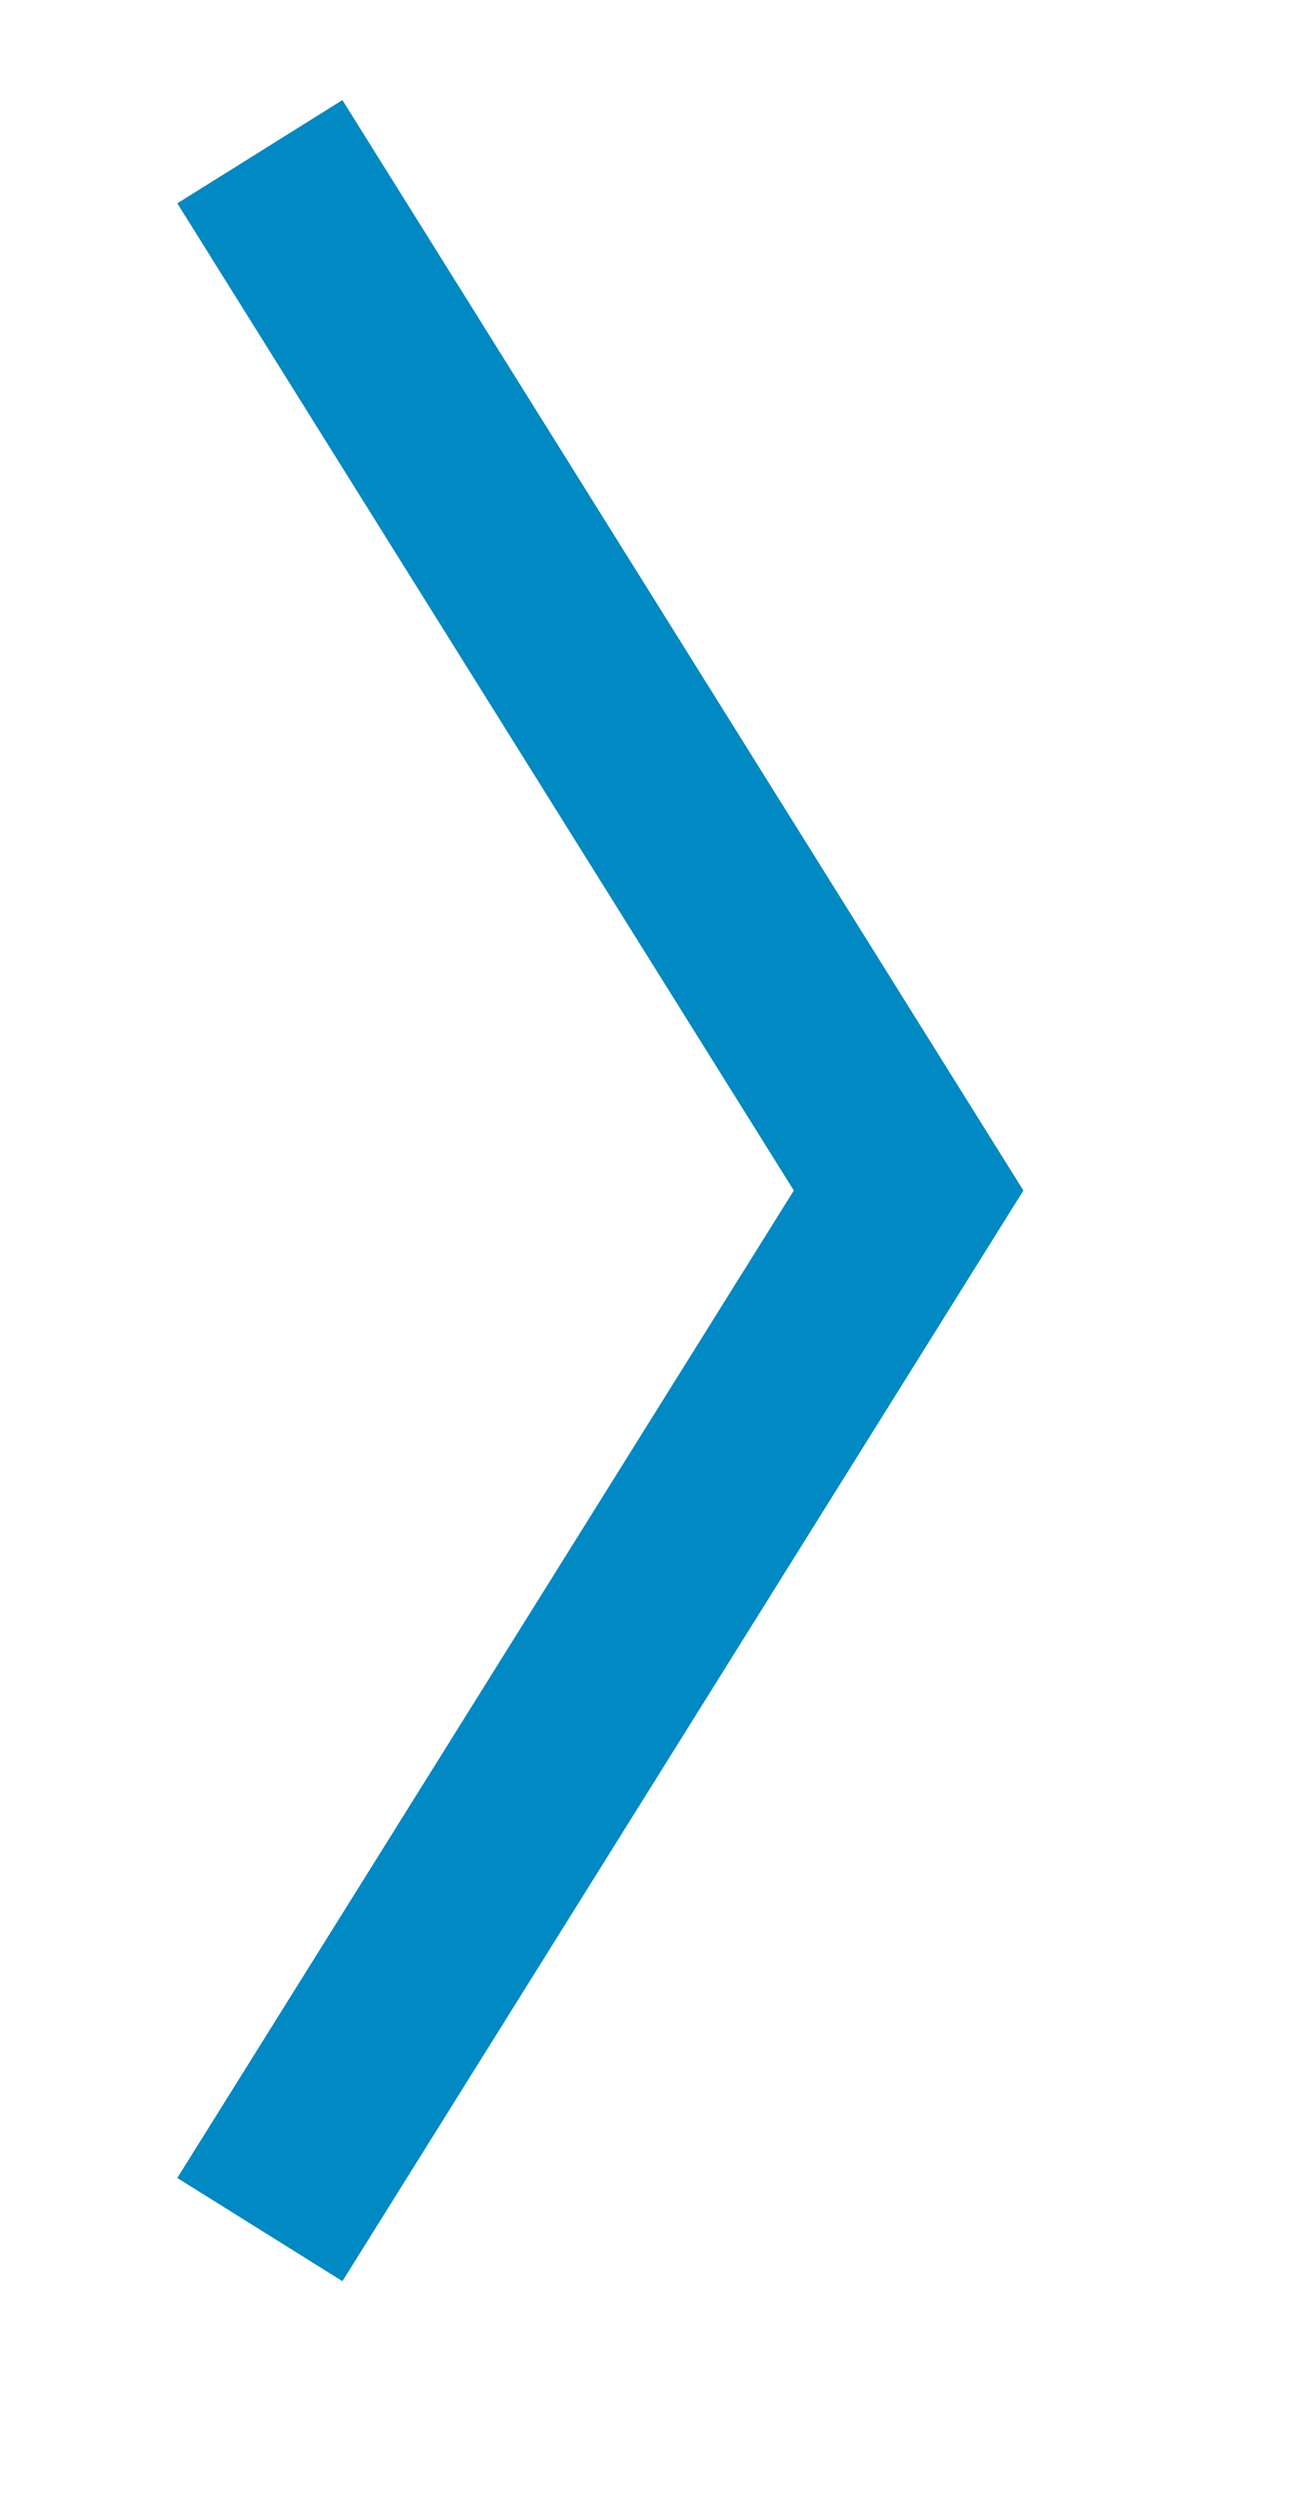 <?xml version="1.0" encoding="utf-8"?>
<!-- Generator: Adobe Illustrator 16.0.0, SVG Export Plug-In . SVG Version: 6.00 Build 0)  -->
<!DOCTYPE svg PUBLIC "-//W3C//DTD SVG 1.1//EN" "http://www.w3.org/Graphics/SVG/1.1/DTD/svg11.dtd">
<svg version="1.1" id="Layer_1" xmlns="http://www.w3.org/2000/svg" xmlns:xlink="http://www.w3.org/1999/xlink" x="0px" y="0px"
	 width="5px" height="9.625px" viewBox="0 0 5 9.625" enable-background="new 0 0 5 9.625" xml:space="preserve">
<polyline fill-rule="evenodd" clip-rule="evenodd" fill="none" stroke="#0089c3" stroke-width="0.75" stroke-miterlimit="10" points="
	1.001,0.584 3.5,4.583 1.001,8.583 "/>
</svg>

